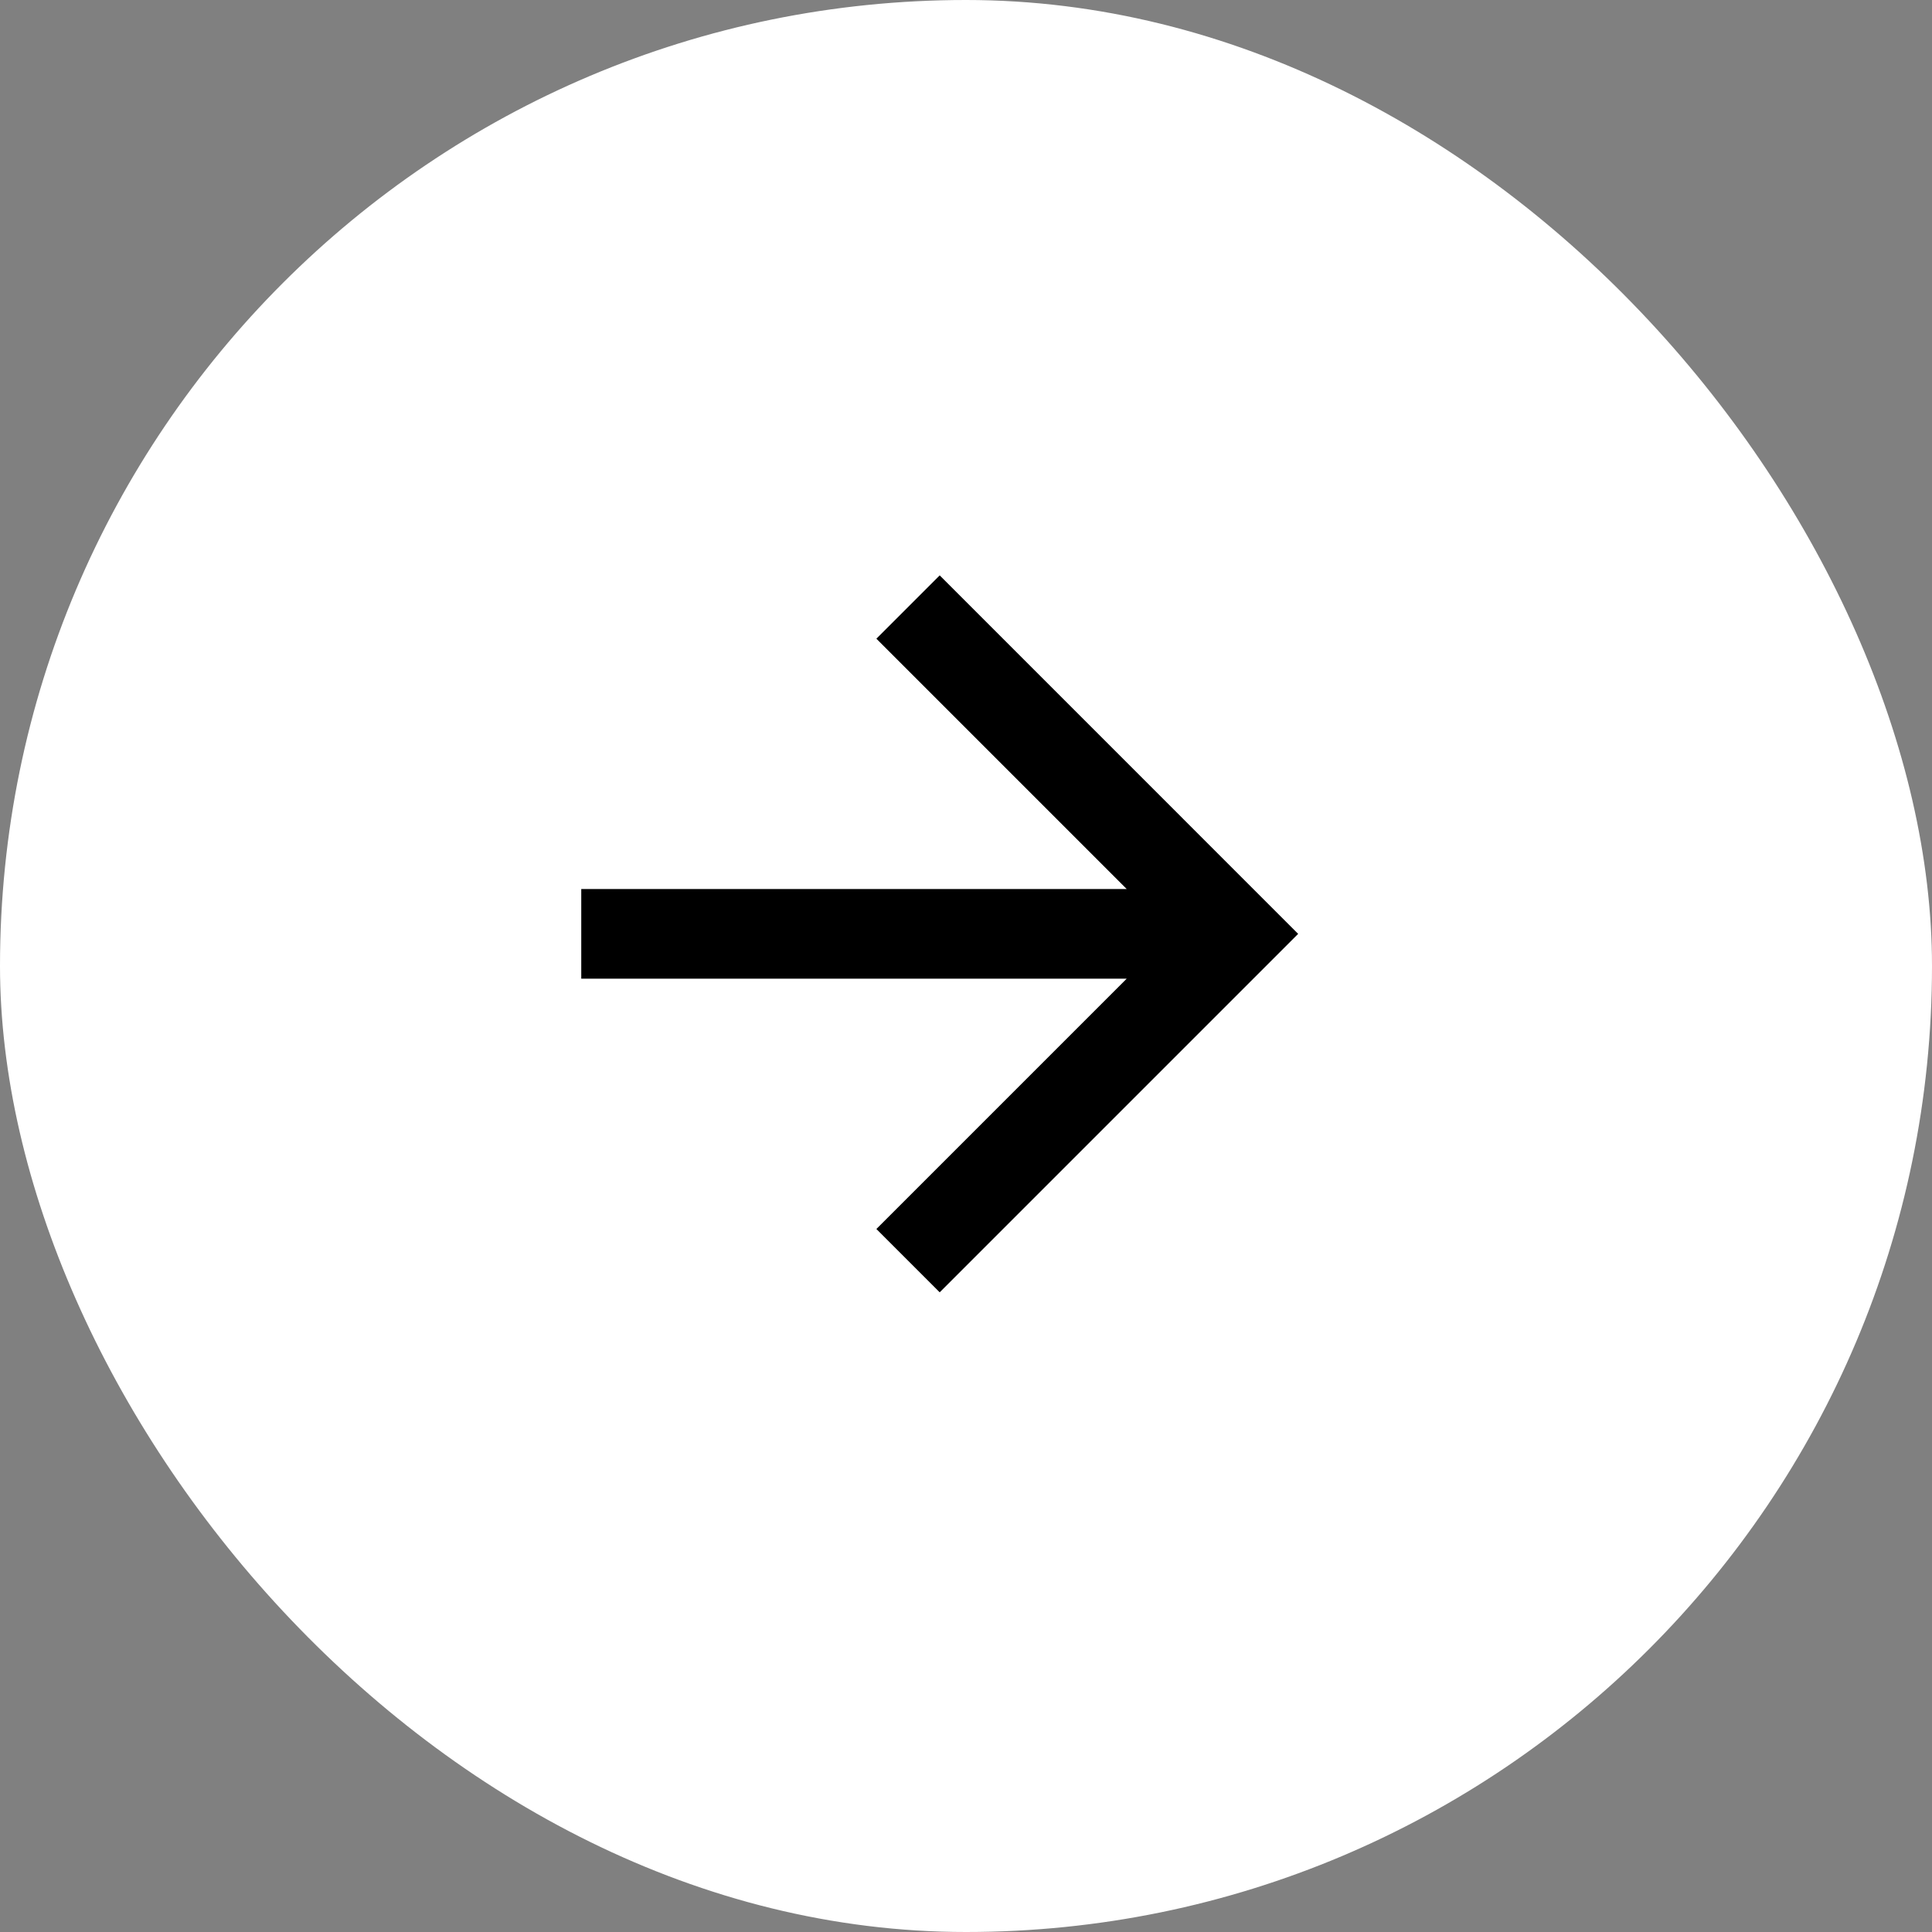 <svg id="Component_4_11" data-name="Component 4 – 11" xmlns="http://www.w3.org/2000/svg" width="49" height="49" viewBox="0 0 49 49">
  <rect x="0" y="0" width="49" height="49" fill="#808080" stroke="none"/>
  <rect id="Rectangle_318" data-name="Rectangle 318" width="49" height="49" rx="24.5" fill="#fff"/>
  <path id="Path" d="M9.091,0,7.485,1.606l6.349,6.349H0v2.273H13.834L7.485,16.577l1.606,1.606,9.091-9.091Z" transform="translate(14.742 14.593)"/>
</svg>
